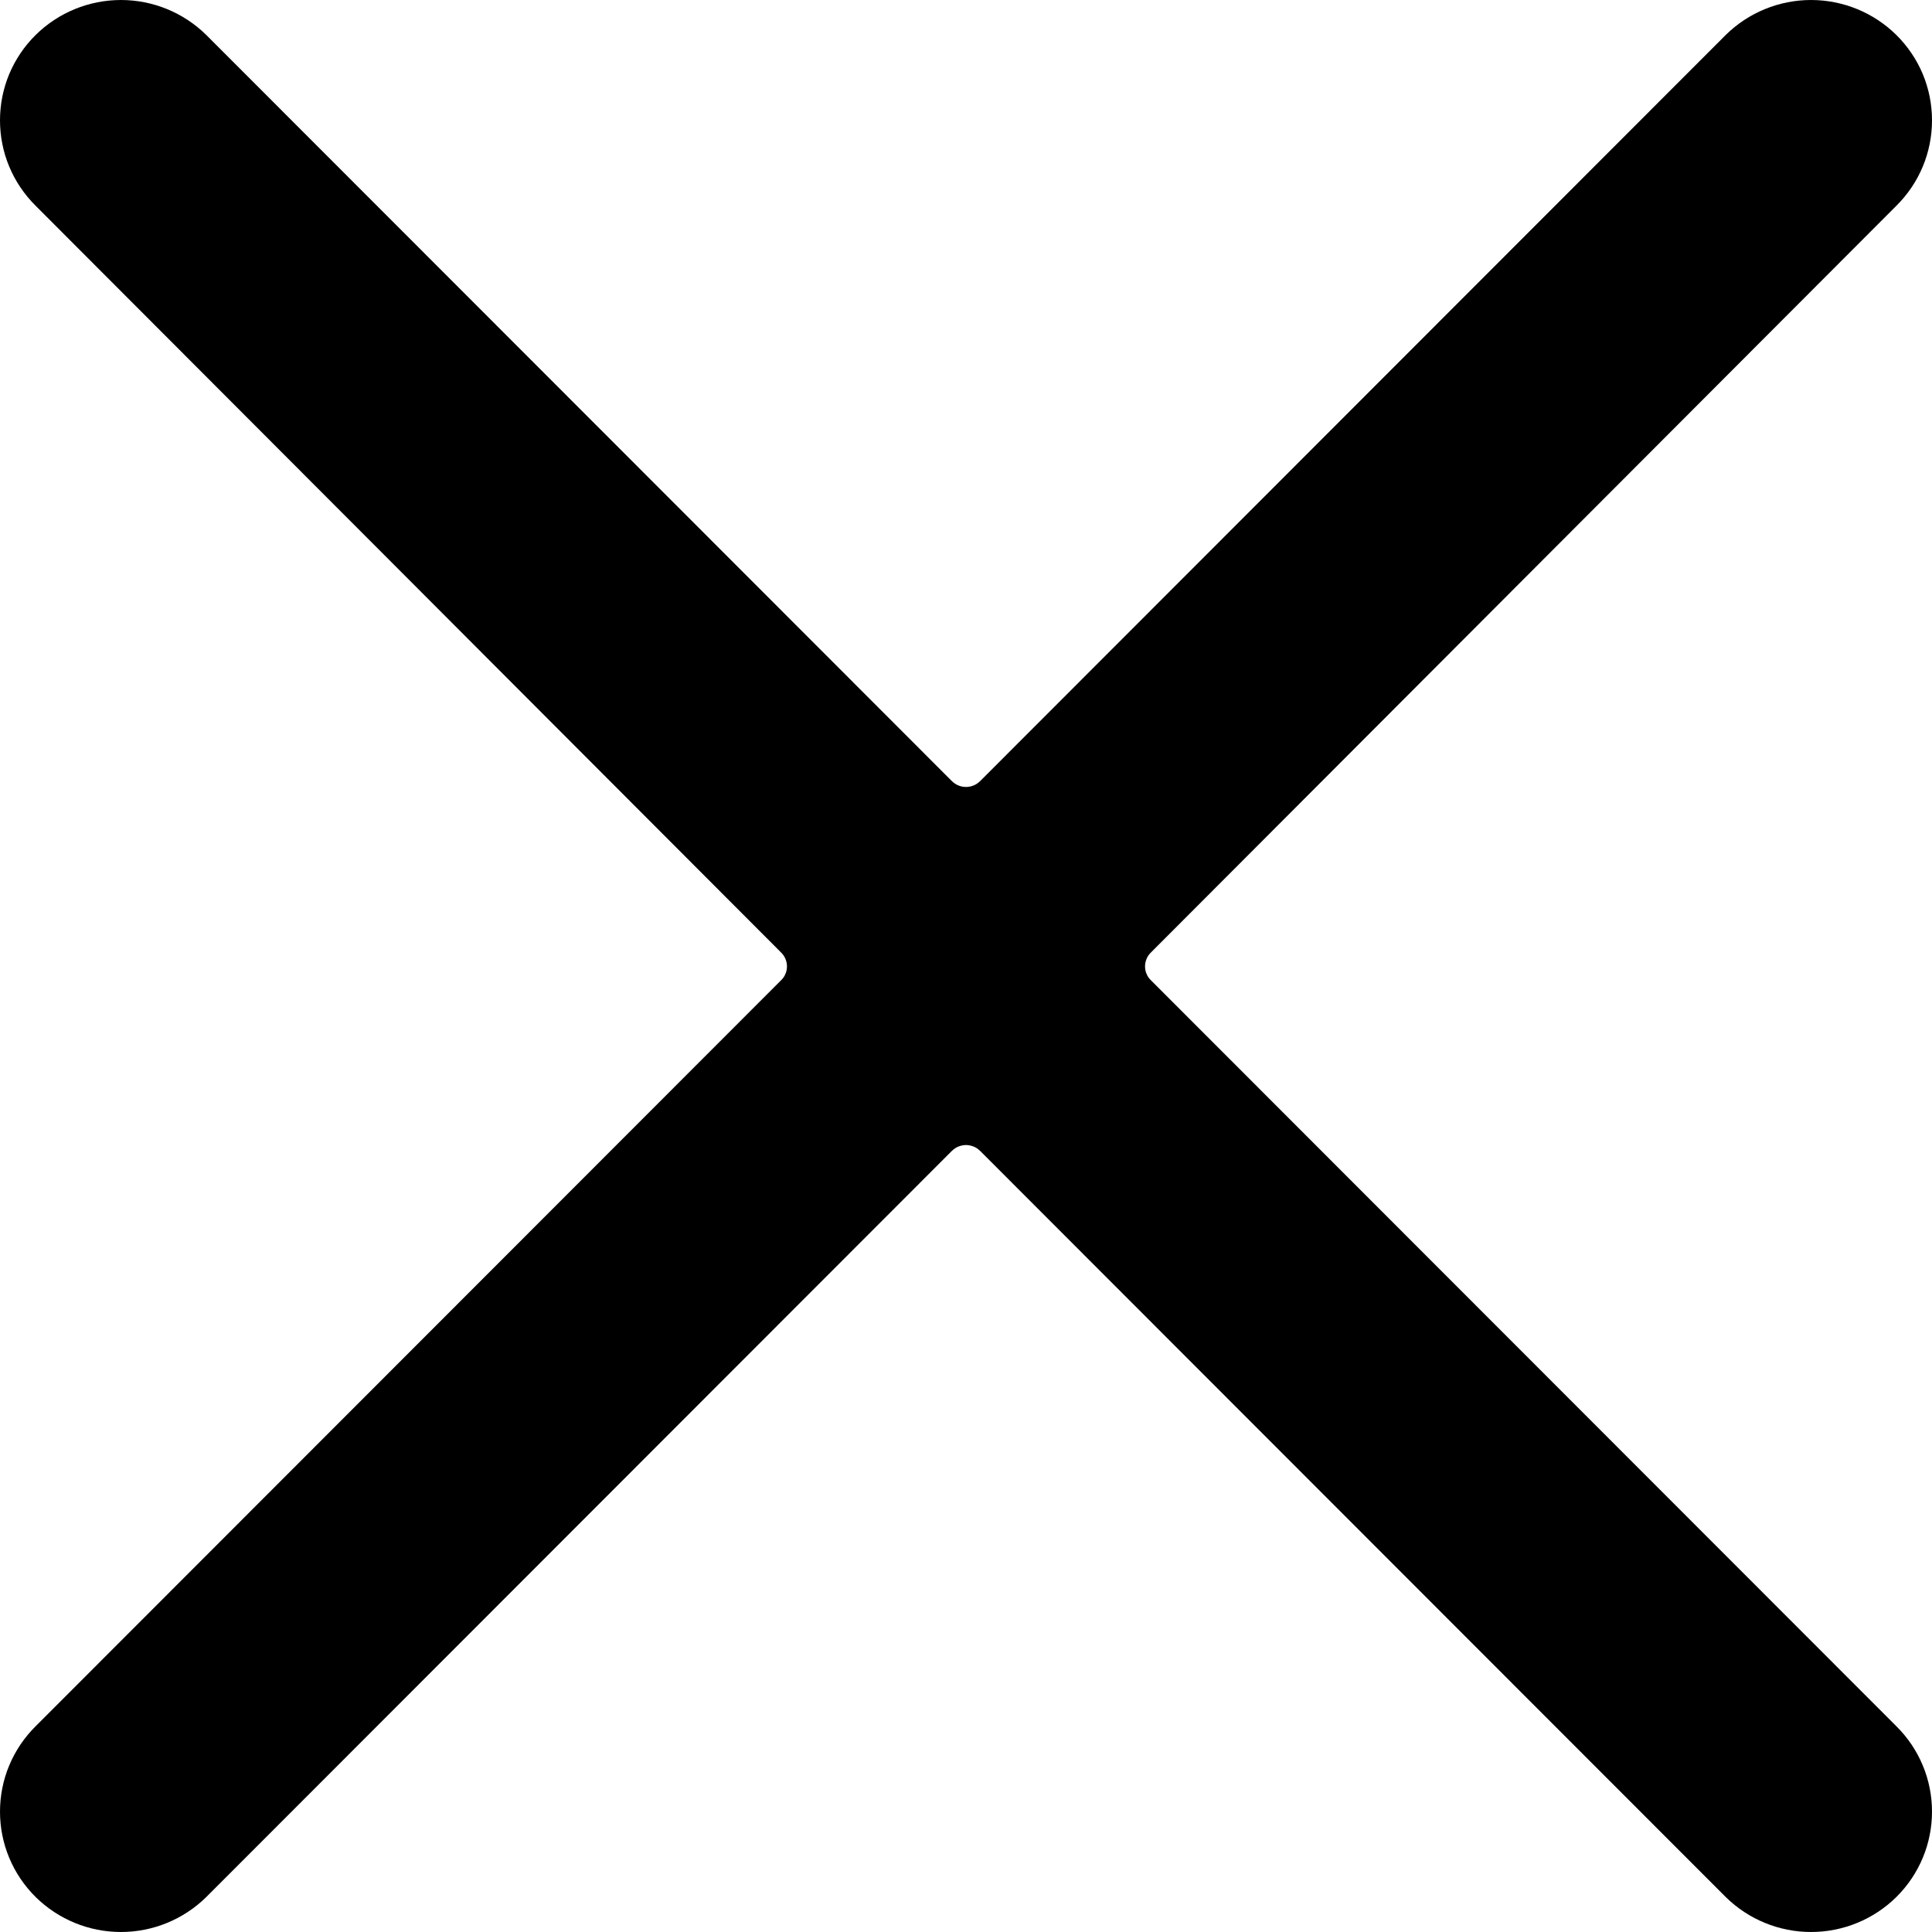 <svg width="18" height="18" viewBox="0 0 18 18" fill="none" xmlns="http://www.w3.org/2000/svg">
<path id="Vector" d="M10.725 9.135C10.707 9.118 10.692 9.098 10.683 9.075C10.673 9.053 10.668 9.028 10.668 9.004C10.668 8.979 10.673 8.955 10.683 8.932C10.692 8.91 10.707 8.889 10.725 8.872L17.668 1.917C17.773 1.813 17.857 1.689 17.914 1.552C17.971 1.416 18 1.269 18 1.121C18 0.973 17.971 0.827 17.914 0.69C17.857 0.554 17.773 0.43 17.668 0.326C17.456 0.117 17.171 0 16.873 0C16.576 0 16.29 0.117 16.078 0.326L9.135 7.274C9.117 7.292 9.097 7.307 9.073 7.317C9.05 7.327 9.025 7.332 9 7.332C8.975 7.332 8.95 7.327 8.927 7.317C8.903 7.307 8.883 7.292 8.865 7.274L1.922 0.326C1.71 0.117 1.424 0 1.127 0C0.829 0 0.544 0.117 0.332 0.326C0.227 0.43 0.143 0.554 0.086 0.69C0.029 0.827 0 0.973 0 1.121C0 1.269 0.029 1.416 0.086 1.552C0.143 1.689 0.227 1.813 0.332 1.917L7.275 8.872C7.293 8.889 7.308 8.91 7.317 8.932C7.327 8.955 7.332 8.979 7.332 9.004C7.332 9.028 7.327 9.053 7.317 9.075C7.308 9.098 7.293 9.118 7.275 9.135L0.332 16.083C0.227 16.187 0.143 16.311 0.086 16.448C0.029 16.584 0 16.731 0 16.879C0 17.026 0.029 17.173 0.086 17.309C0.143 17.446 0.227 17.57 0.332 17.674C0.544 17.883 0.829 18 1.127 18C1.424 18 1.71 17.883 1.922 17.674L8.865 10.726C8.883 10.708 8.903 10.693 8.927 10.683C8.95 10.674 8.975 10.668 9 10.668C9.025 10.668 9.05 10.674 9.073 10.683C9.097 10.693 9.117 10.708 9.135 10.726L16.078 17.674C16.29 17.883 16.576 18 16.873 18C17.171 18 17.456 17.883 17.668 17.674C17.773 17.57 17.857 17.446 17.914 17.309C17.971 17.173 18 17.026 18 16.879C18 16.731 17.971 16.584 17.914 16.448C17.857 16.311 17.773 16.187 17.668 16.083L10.725 9.135Z" fill="black"/>
</svg>
